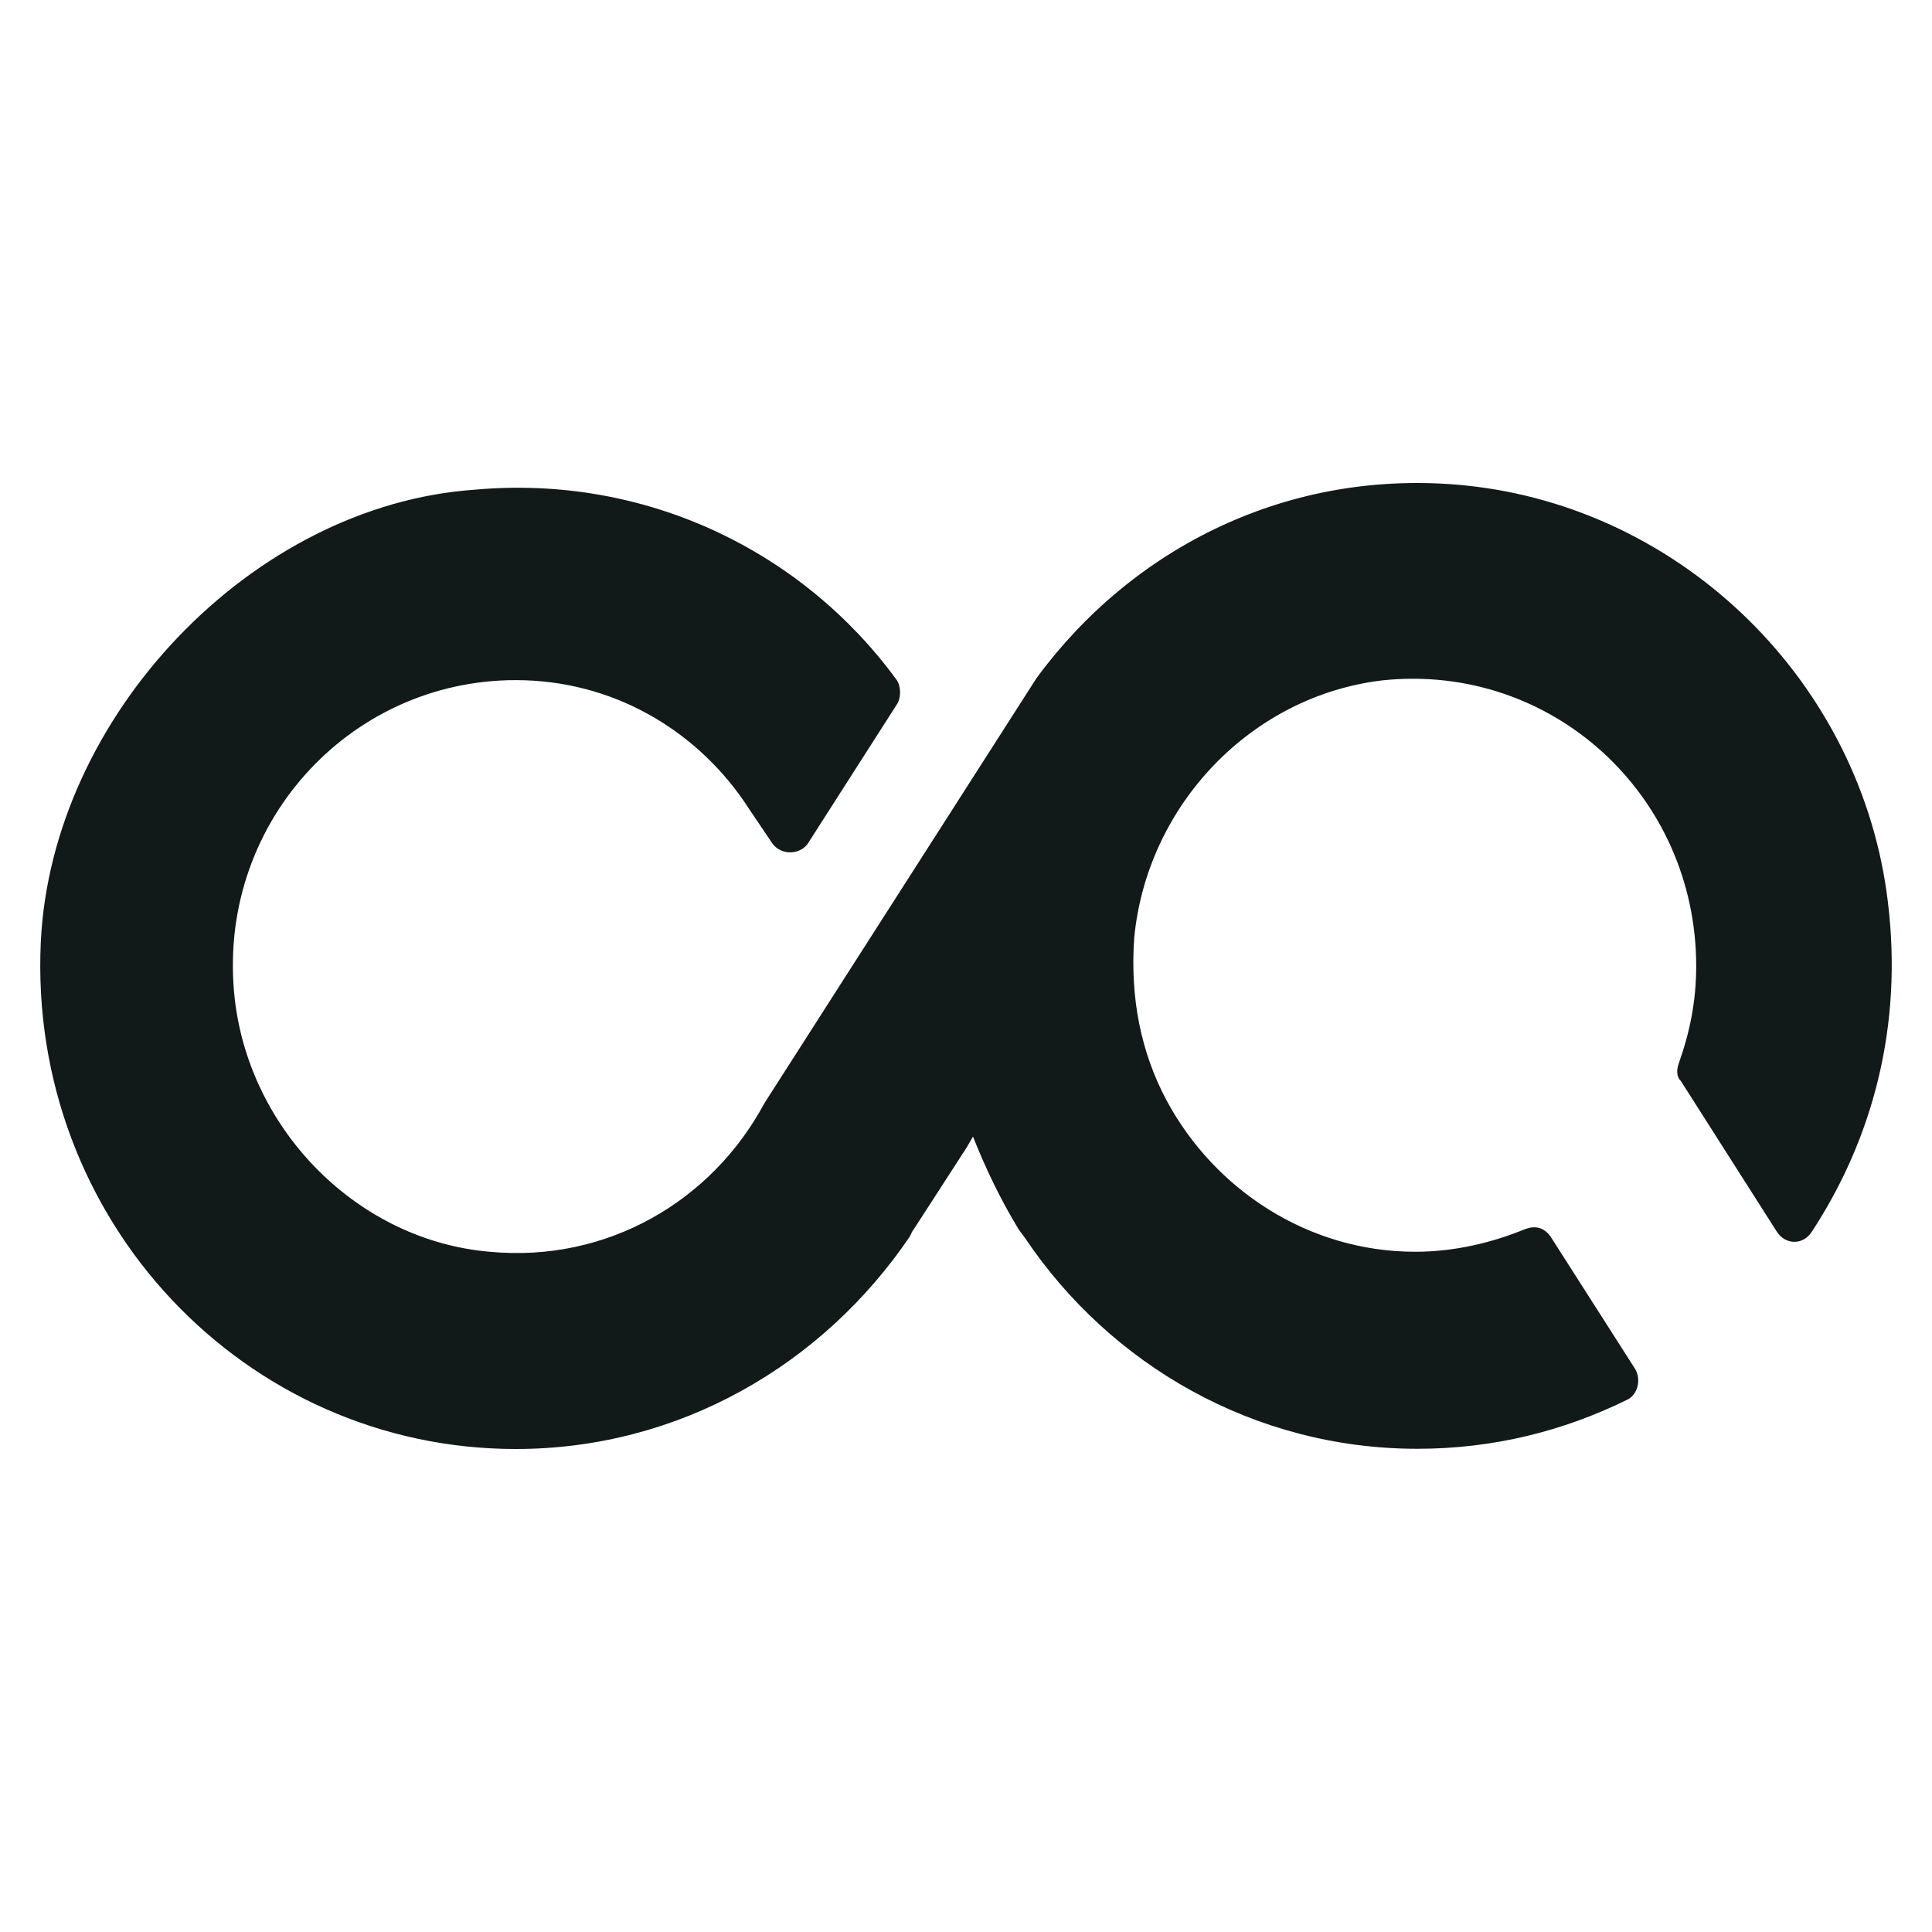 <svg width="256" height="256" viewBox="0 0 256 256" fill="none" xmlns="http://www.w3.org/2000/svg">
<path d="M194.2 64.326C170.815 61.975 150.049 72.537 137.336 89.866L101.266 146.214C94.344 159.126 80.472 167.337 64.891 165.865C47.573 164.392 33.15 150.008 31.11 132.396C28.517 109.489 46.111 90.121 68.339 90.121C81.052 90.121 92 96.577 98.646 106.261L99.225 107.139L102.396 111.839C103.554 113.311 105.871 113.311 107.002 111.839L118.832 93.349C119.411 92.471 119.411 90.999 118.832 90.121C106.422 73.103 85.629 62.825 62.851 64.892C33.398 66.959 6.869 94.821 5.408 124.779C3.671 161.759 32.544 192 68.339 192C89.987 192 109.042 180.844 120.569 163.826L120.845 163.232L121.424 162.354L128.07 152.075L128.925 150.603C130.663 154.992 132.676 159.126 134.992 162.92L135.847 164.081C147.099 180.815 166.154 191.972 187.802 191.972C197.895 191.972 207.134 189.622 215.517 185.516C216.951 184.921 217.53 182.882 216.675 181.41L205.424 163.798C204.541 162.637 203.411 162.325 201.949 162.92C197.62 164.676 192.711 165.865 187.526 165.865C173.379 165.865 160.97 157.653 154.627 145.902C151.152 139.447 149.718 132.113 150.297 124.184C152.035 106.572 165.878 92.188 183.197 90.149C205.7 87.799 224.755 105.411 224.755 128.007C224.755 132.707 223.9 136.813 222.439 140.919C222.136 141.797 222.136 142.674 222.742 143.269L235.455 163.232C236.613 164.987 238.93 164.987 240.061 163.232C248.141 150.914 252.167 135.935 250.154 119.512C246.679 90.461 223.018 67.27 194.172 64.326H194.2Z" fill="#121919"/>
</svg>
